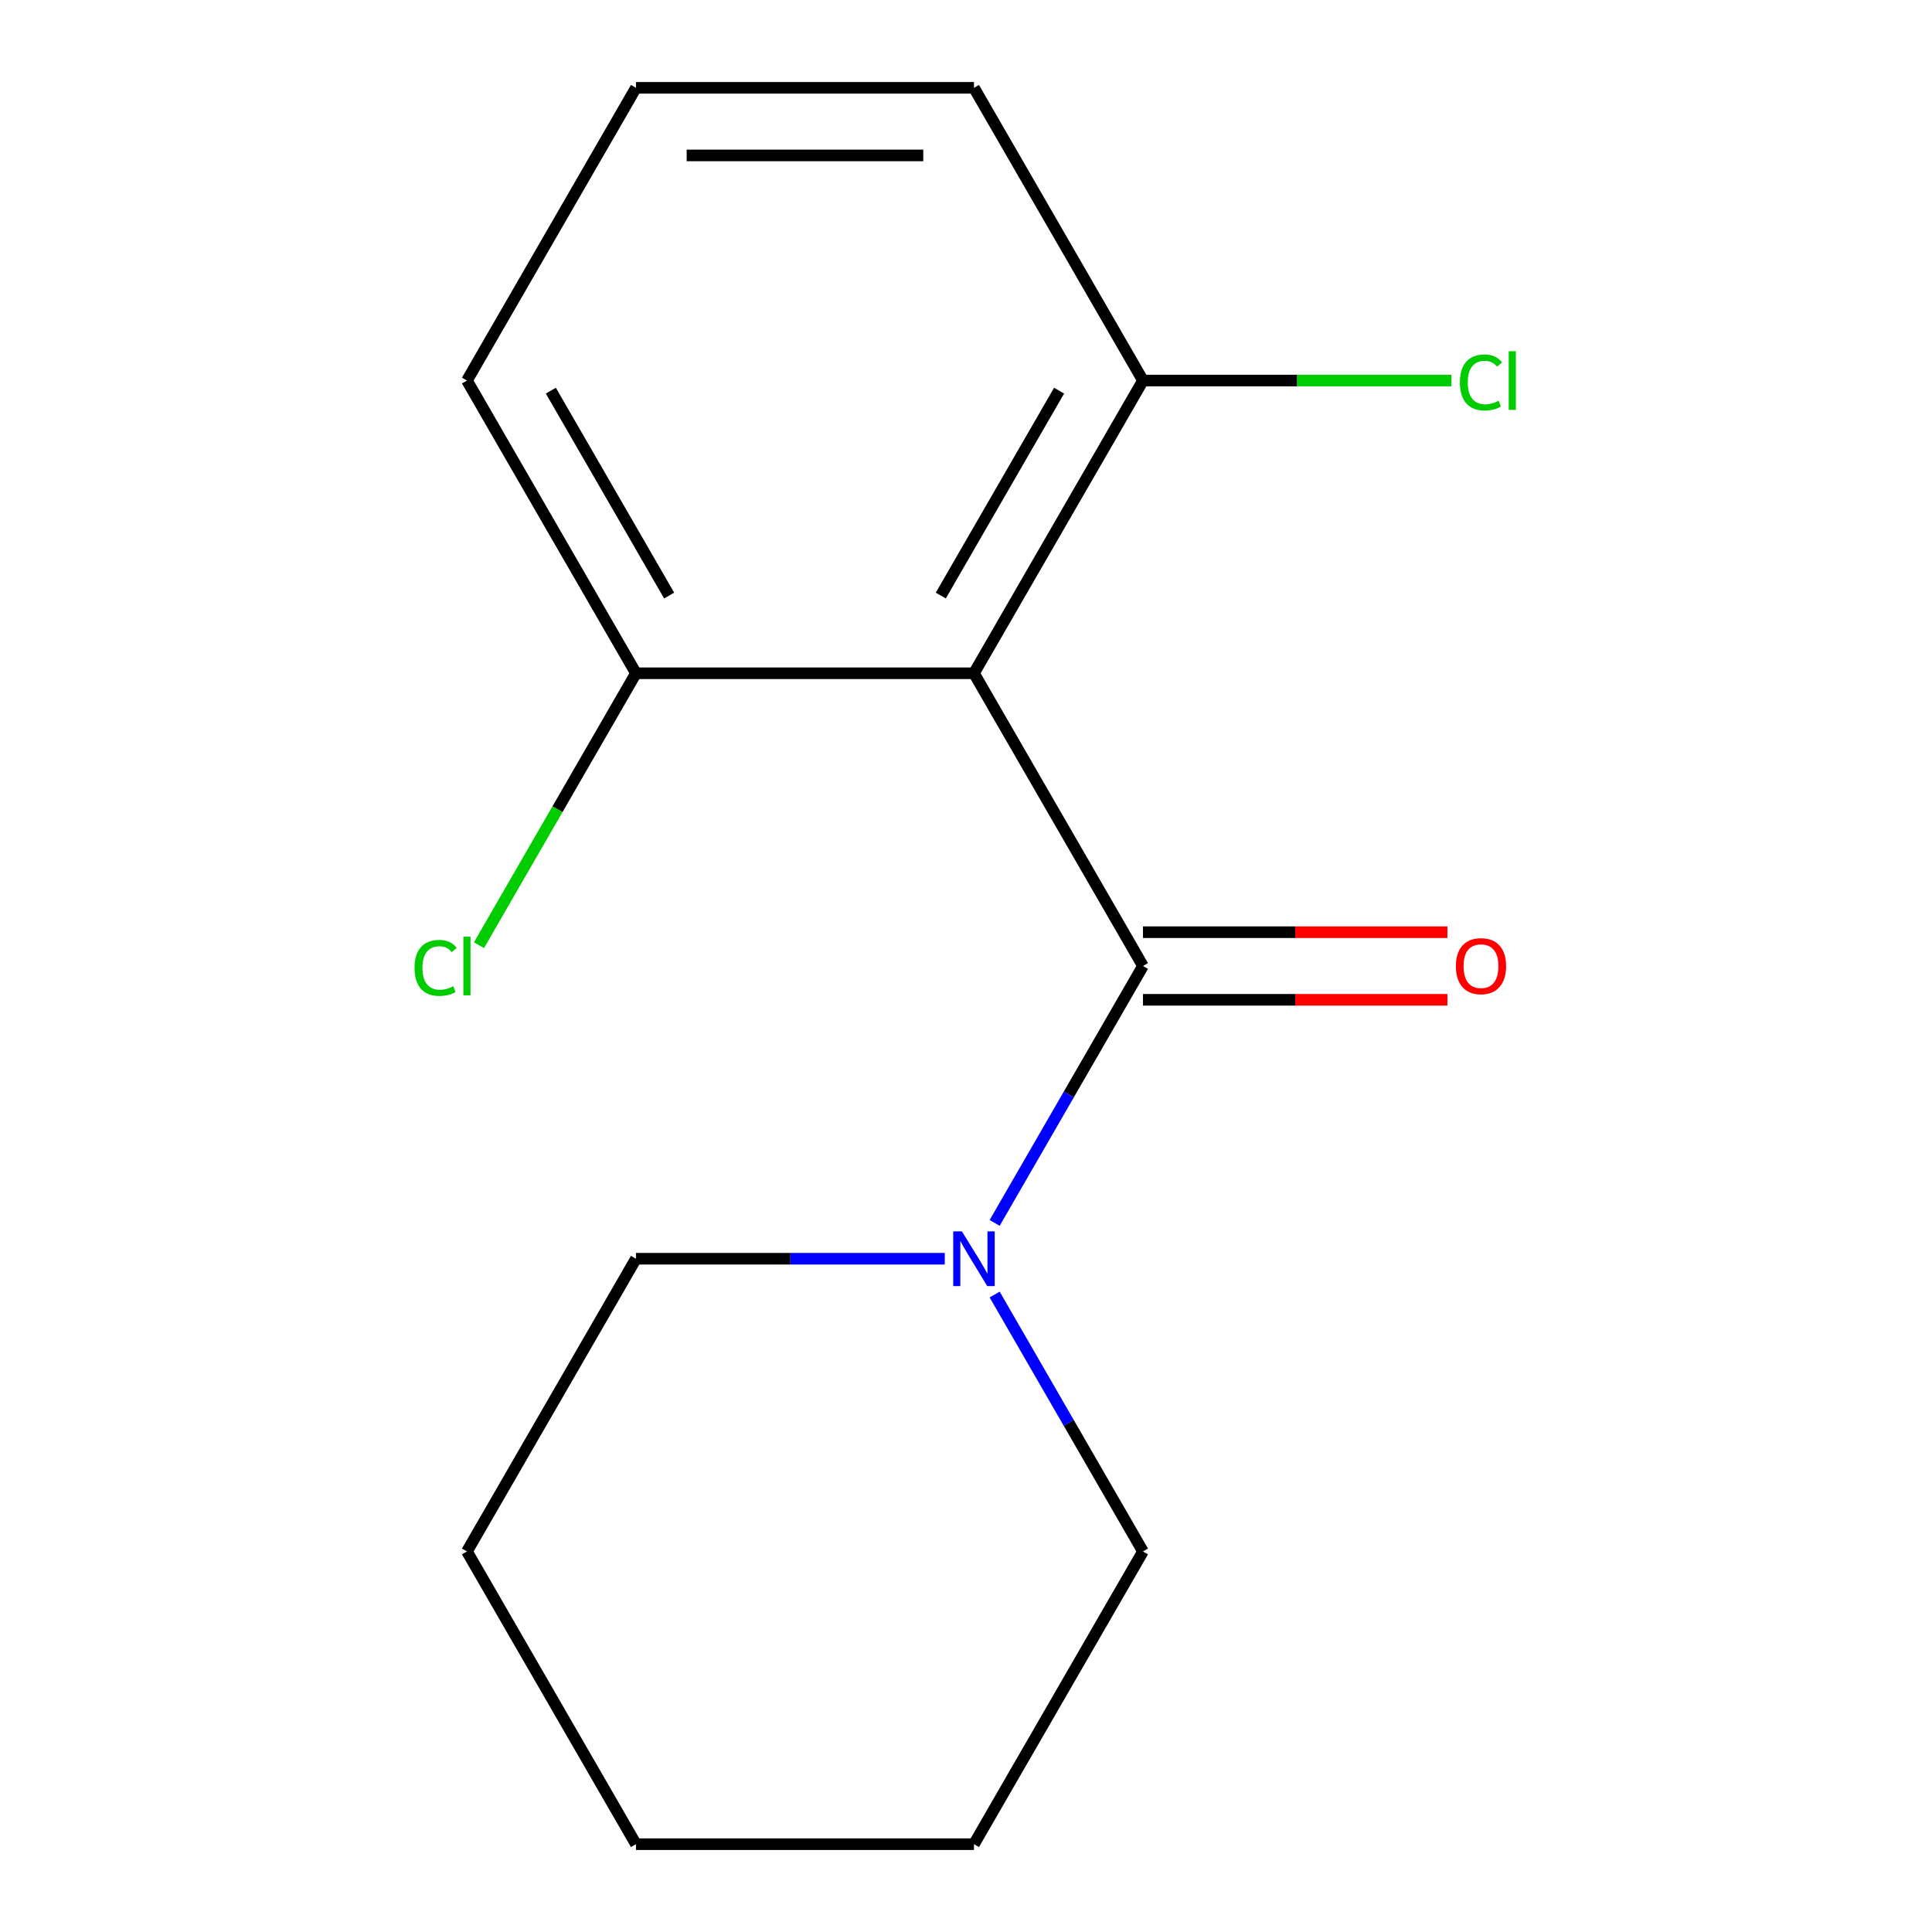 <?xml version='1.0' encoding='iso-8859-1'?>
<svg version='1.1' baseProfile='full'
              xmlns='http://www.w3.org/2000/svg'
                      xmlns:rdkit='http://www.rdkit.org/xml'
                      xmlns:xlink='http://www.w3.org/1999/xlink'
                  xml:space='preserve'
width='1000px' height='1000px' viewBox='0 0 1000 1000'>
<!-- END OF HEADER -->
<rect style='opacity:1.0;fill:#FFFFFF;stroke:none' width='1000' height='1000' x='0' y='0'> </rect>
<path class='bond-0' d='M 591.605,500 L 504.127,348.485' style='fill:none;fill-rule:evenodd;stroke:#000000;stroke-width:6px;stroke-linecap:butt;stroke-linejoin:miter;stroke-opacity:1' />
<path class='bond-1' d='M 591.605,500 L 553.216,566.491' style='fill:none;fill-rule:evenodd;stroke:#000000;stroke-width:6px;stroke-linecap:butt;stroke-linejoin:miter;stroke-opacity:1' />
<path class='bond-1' d='M 553.216,566.491 L 514.828,632.981' style='fill:none;fill-rule:evenodd;stroke:#0000FF;stroke-width:6px;stroke-linecap:butt;stroke-linejoin:miter;stroke-opacity:1' />
<path class='bond-2' d='M 591.605,517.495 L 670.395,517.495' style='fill:none;fill-rule:evenodd;stroke:#000000;stroke-width:6px;stroke-linecap:butt;stroke-linejoin:miter;stroke-opacity:1' />
<path class='bond-2' d='M 670.395,517.495 L 749.185,517.495' style='fill:none;fill-rule:evenodd;stroke:#FF0000;stroke-width:6px;stroke-linecap:butt;stroke-linejoin:miter;stroke-opacity:1' />
<path class='bond-2' d='M 591.605,482.505 L 670.395,482.505' style='fill:none;fill-rule:evenodd;stroke:#000000;stroke-width:6px;stroke-linecap:butt;stroke-linejoin:miter;stroke-opacity:1' />
<path class='bond-2' d='M 670.395,482.505 L 749.185,482.505' style='fill:none;fill-rule:evenodd;stroke:#FF0000;stroke-width:6px;stroke-linecap:butt;stroke-linejoin:miter;stroke-opacity:1' />
<path class='bond-3' d='M 504.127,348.485 L 591.605,196.97' style='fill:none;fill-rule:evenodd;stroke:#000000;stroke-width:6px;stroke-linecap:butt;stroke-linejoin:miter;stroke-opacity:1' />
<path class='bond-3' d='M 486.946,308.262 L 548.18,202.202' style='fill:none;fill-rule:evenodd;stroke:#000000;stroke-width:6px;stroke-linecap:butt;stroke-linejoin:miter;stroke-opacity:1' />
<path class='bond-4' d='M 504.127,348.485 L 329.173,348.485' style='fill:none;fill-rule:evenodd;stroke:#000000;stroke-width:6px;stroke-linecap:butt;stroke-linejoin:miter;stroke-opacity:1' />
<path class='bond-5' d='M 489.013,651.515 L 409.093,651.515' style='fill:none;fill-rule:evenodd;stroke:#0000FF;stroke-width:6px;stroke-linecap:butt;stroke-linejoin:miter;stroke-opacity:1' />
<path class='bond-5' d='M 409.093,651.515 L 329.173,651.515' style='fill:none;fill-rule:evenodd;stroke:#000000;stroke-width:6px;stroke-linecap:butt;stroke-linejoin:miter;stroke-opacity:1' />
<path class='bond-6' d='M 514.828,670.049 L 553.216,736.54' style='fill:none;fill-rule:evenodd;stroke:#0000FF;stroke-width:6px;stroke-linecap:butt;stroke-linejoin:miter;stroke-opacity:1' />
<path class='bond-6' d='M 553.216,736.54 L 591.605,803.03' style='fill:none;fill-rule:evenodd;stroke:#000000;stroke-width:6px;stroke-linecap:butt;stroke-linejoin:miter;stroke-opacity:1' />
<path class='bond-7' d='M 591.605,196.97 L 671.435,196.97' style='fill:none;fill-rule:evenodd;stroke:#000000;stroke-width:6px;stroke-linecap:butt;stroke-linejoin:miter;stroke-opacity:1' />
<path class='bond-7' d='M 671.435,196.97 L 751.265,196.97' style='fill:none;fill-rule:evenodd;stroke:#00CC00;stroke-width:6px;stroke-linecap:butt;stroke-linejoin:miter;stroke-opacity:1' />
<path class='bond-8' d='M 591.605,196.97 L 504.127,45.455' style='fill:none;fill-rule:evenodd;stroke:#000000;stroke-width:6px;stroke-linecap:butt;stroke-linejoin:miter;stroke-opacity:1' />
<path class='bond-9' d='M 329.173,348.485 L 288.541,418.861' style='fill:none;fill-rule:evenodd;stroke:#000000;stroke-width:6px;stroke-linecap:butt;stroke-linejoin:miter;stroke-opacity:1' />
<path class='bond-9' d='M 288.541,418.861 L 247.909,489.237' style='fill:none;fill-rule:evenodd;stroke:#00CC00;stroke-width:6px;stroke-linecap:butt;stroke-linejoin:miter;stroke-opacity:1' />
<path class='bond-10' d='M 329.173,348.485 L 241.695,196.97' style='fill:none;fill-rule:evenodd;stroke:#000000;stroke-width:6px;stroke-linecap:butt;stroke-linejoin:miter;stroke-opacity:1' />
<path class='bond-10' d='M 346.354,308.262 L 285.12,202.202' style='fill:none;fill-rule:evenodd;stroke:#000000;stroke-width:6px;stroke-linecap:butt;stroke-linejoin:miter;stroke-opacity:1' />
<path class='bond-11' d='M 329.173,651.515 L 241.695,803.03' style='fill:none;fill-rule:evenodd;stroke:#000000;stroke-width:6px;stroke-linecap:butt;stroke-linejoin:miter;stroke-opacity:1' />
<path class='bond-12' d='M 591.605,803.03 L 504.127,954.545' style='fill:none;fill-rule:evenodd;stroke:#000000;stroke-width:6px;stroke-linecap:butt;stroke-linejoin:miter;stroke-opacity:1' />
<path class='bond-13' d='M 329.173,45.455 L 241.695,196.97' style='fill:none;fill-rule:evenodd;stroke:#000000;stroke-width:6px;stroke-linecap:butt;stroke-linejoin:miter;stroke-opacity:1' />
<path class='bond-14' d='M 329.173,45.455 L 504.127,45.455' style='fill:none;fill-rule:evenodd;stroke:#000000;stroke-width:6px;stroke-linecap:butt;stroke-linejoin:miter;stroke-opacity:1' />
<path class='bond-14' d='M 355.416,80.445 L 477.884,80.445' style='fill:none;fill-rule:evenodd;stroke:#000000;stroke-width:6px;stroke-linecap:butt;stroke-linejoin:miter;stroke-opacity:1' />
<path class='bond-15' d='M 504.127,954.545 L 329.173,954.545' style='fill:none;fill-rule:evenodd;stroke:#000000;stroke-width:6px;stroke-linecap:butt;stroke-linejoin:miter;stroke-opacity:1' />
<path class='bond-16' d='M 241.695,803.03 L 329.173,954.545' style='fill:none;fill-rule:evenodd;stroke:#000000;stroke-width:6px;stroke-linecap:butt;stroke-linejoin:miter;stroke-opacity:1' />
<path  class='atom-2' d='M 497.867 637.355
L 507.147 652.355
Q 508.067 653.835, 509.547 656.515
Q 511.027 659.195, 511.107 659.355
L 511.107 637.355
L 514.867 637.355
L 514.867 665.675
L 510.987 665.675
L 501.027 649.275
Q 499.867 647.355, 498.627 645.155
Q 497.427 642.955, 497.067 642.275
L 497.067 665.675
L 493.387 665.675
L 493.387 637.355
L 497.867 637.355
' fill='#0000FF'/>
<path  class='atom-5' d='M 753.559 500.08
Q 753.559 493.28, 756.919 489.48
Q 760.279 485.68, 766.559 485.68
Q 772.839 485.68, 776.199 489.48
Q 779.559 493.28, 779.559 500.08
Q 779.559 506.96, 776.159 510.88
Q 772.759 514.76, 766.559 514.76
Q 760.319 514.76, 756.919 510.88
Q 753.559 507, 753.559 500.08
M 766.559 511.56
Q 770.879 511.56, 773.199 508.68
Q 775.559 505.76, 775.559 500.08
Q 775.559 494.52, 773.199 491.72
Q 770.879 488.88, 766.559 488.88
Q 762.239 488.88, 759.879 491.68
Q 757.559 494.48, 757.559 500.08
Q 757.559 505.8, 759.879 508.68
Q 762.239 511.56, 766.559 511.56
' fill='#FF0000'/>
<path  class='atom-6' d='M 214.575 500.98
Q 214.575 493.94, 217.855 490.26
Q 221.175 486.54, 227.455 486.54
Q 233.295 486.54, 236.415 490.66
L 233.775 492.82
Q 231.495 489.82, 227.455 489.82
Q 223.175 489.82, 220.895 492.7
Q 218.655 495.54, 218.655 500.98
Q 218.655 506.58, 220.975 509.46
Q 223.335 512.34, 227.895 512.34
Q 231.015 512.34, 234.655 510.46
L 235.775 513.46
Q 234.295 514.42, 232.055 514.98
Q 229.815 515.54, 227.335 515.54
Q 221.175 515.54, 217.855 511.78
Q 214.575 508.02, 214.575 500.98
' fill='#00CC00'/>
<path  class='atom-6' d='M 239.855 484.82
L 243.535 484.82
L 243.535 515.18
L 239.855 515.18
L 239.855 484.82
' fill='#00CC00'/>
<path  class='atom-7' d='M 755.639 197.95
Q 755.639 190.91, 758.919 187.23
Q 762.239 183.51, 768.519 183.51
Q 774.359 183.51, 777.479 187.63
L 774.839 189.79
Q 772.559 186.79, 768.519 186.79
Q 764.239 186.79, 761.959 189.67
Q 759.719 192.51, 759.719 197.95
Q 759.719 203.55, 762.039 206.43
Q 764.399 209.31, 768.959 209.31
Q 772.079 209.31, 775.719 207.43
L 776.839 210.43
Q 775.359 211.39, 773.119 211.95
Q 770.879 212.51, 768.399 212.51
Q 762.239 212.51, 758.919 208.75
Q 755.639 204.99, 755.639 197.95
' fill='#00CC00'/>
<path  class='atom-7' d='M 780.919 181.79
L 784.599 181.79
L 784.599 212.15
L 780.919 212.15
L 780.919 181.79
' fill='#00CC00'/>
</svg>
